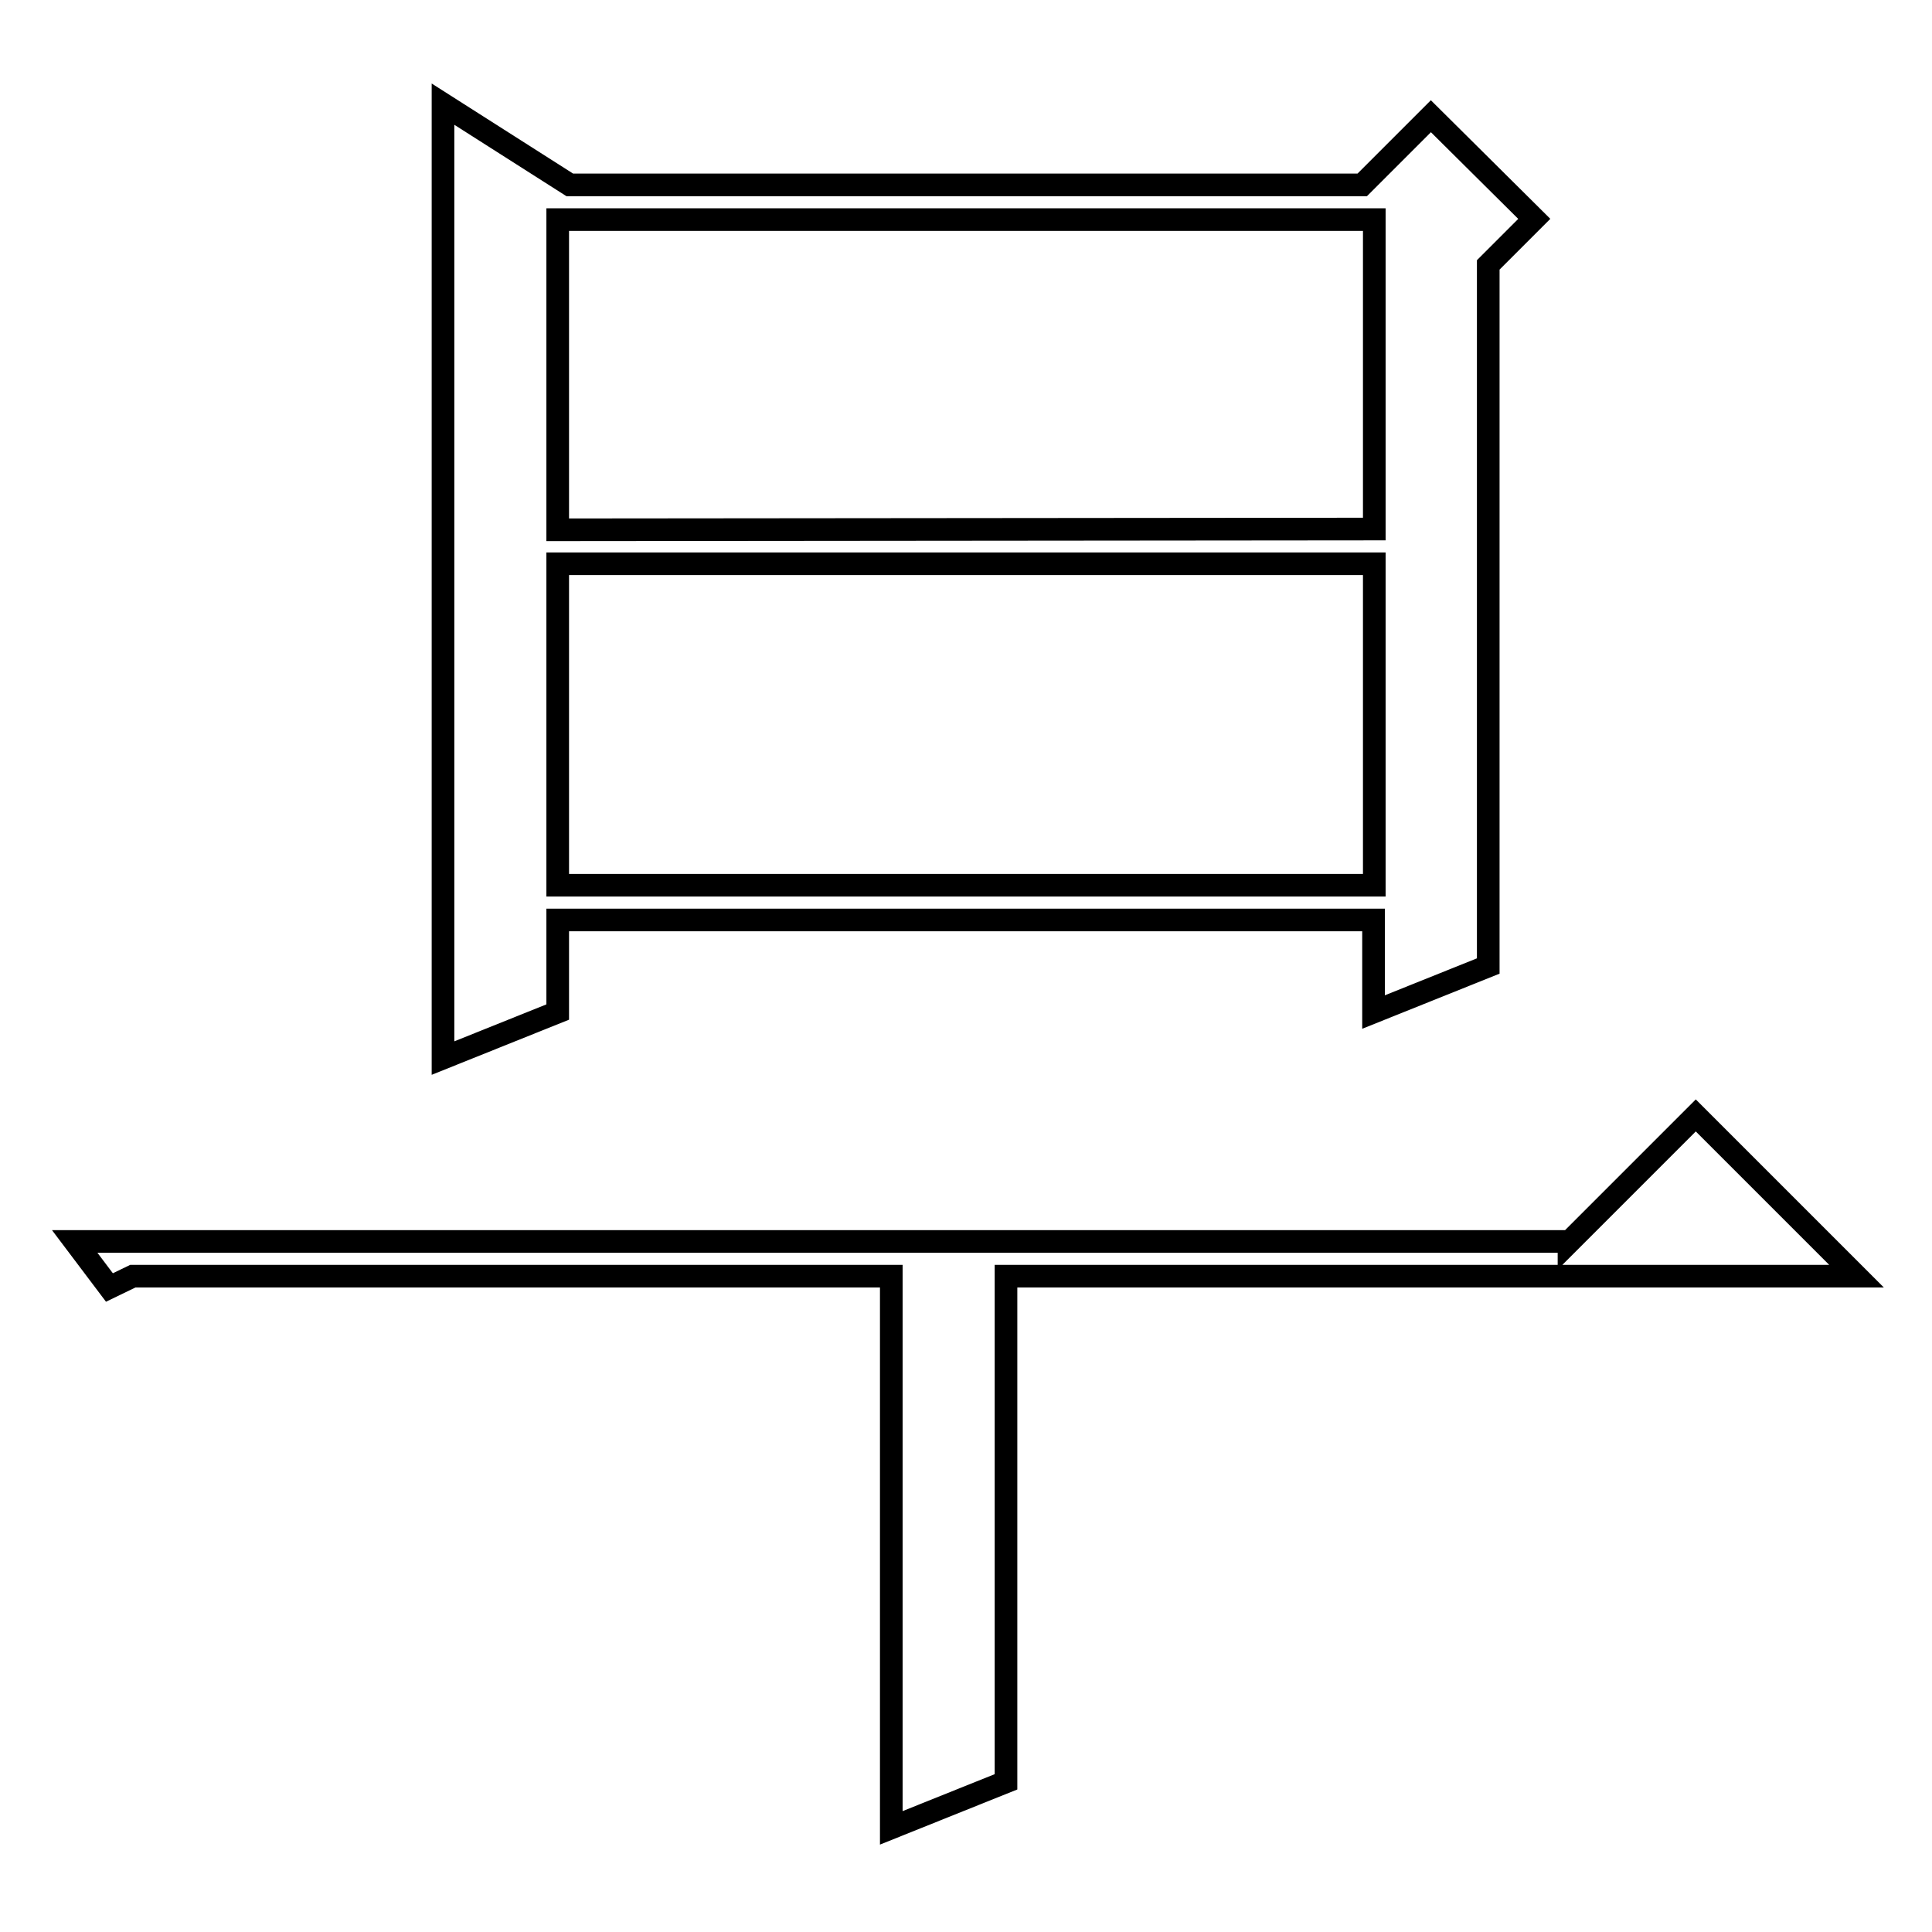 <?xml version="1.0" encoding="utf-8"?>
<!-- Svg Vector Icons : http://www.onlinewebfonts.com/icon -->
<!DOCTYPE svg PUBLIC "-//W3C//DTD SVG 1.1//EN" "http://www.w3.org/Graphics/SVG/1.1/DTD/svg11.dtd">
<svg version="1.1" xmlns="http://www.w3.org/2000/svg" xmlns:xlink="http://www.w3.org/1999/xlink" x="0px" y="0px" viewBox="0 0 256 256" enable-background="new 0 0 256 256" xml:space="preserve">
<g><g><path stroke-width="3" fill-opacity="0" stroke="#000000"  d="M207.9,164.6l16.8-16.8l21.3,21.3H133.3v67l-15.2,6.1v-73.1H17.6l-3.1,1.5l-4.6-6.1H207.9z M73.9,121.9v12.2l-15.2,6.1V13.8l16.8,10.7h105l9.1-9.1L203.3,29l-6.1,6.1V128l-15.2,6.1v-12.2L73.9,121.9L73.9,121.9z M182.1,70.1V29.1H73.9v41.1L182.1,70.1L182.1,70.1z M182.1,117.3V74.7H73.9v42.6H182.1z"/></g></g>
</svg>